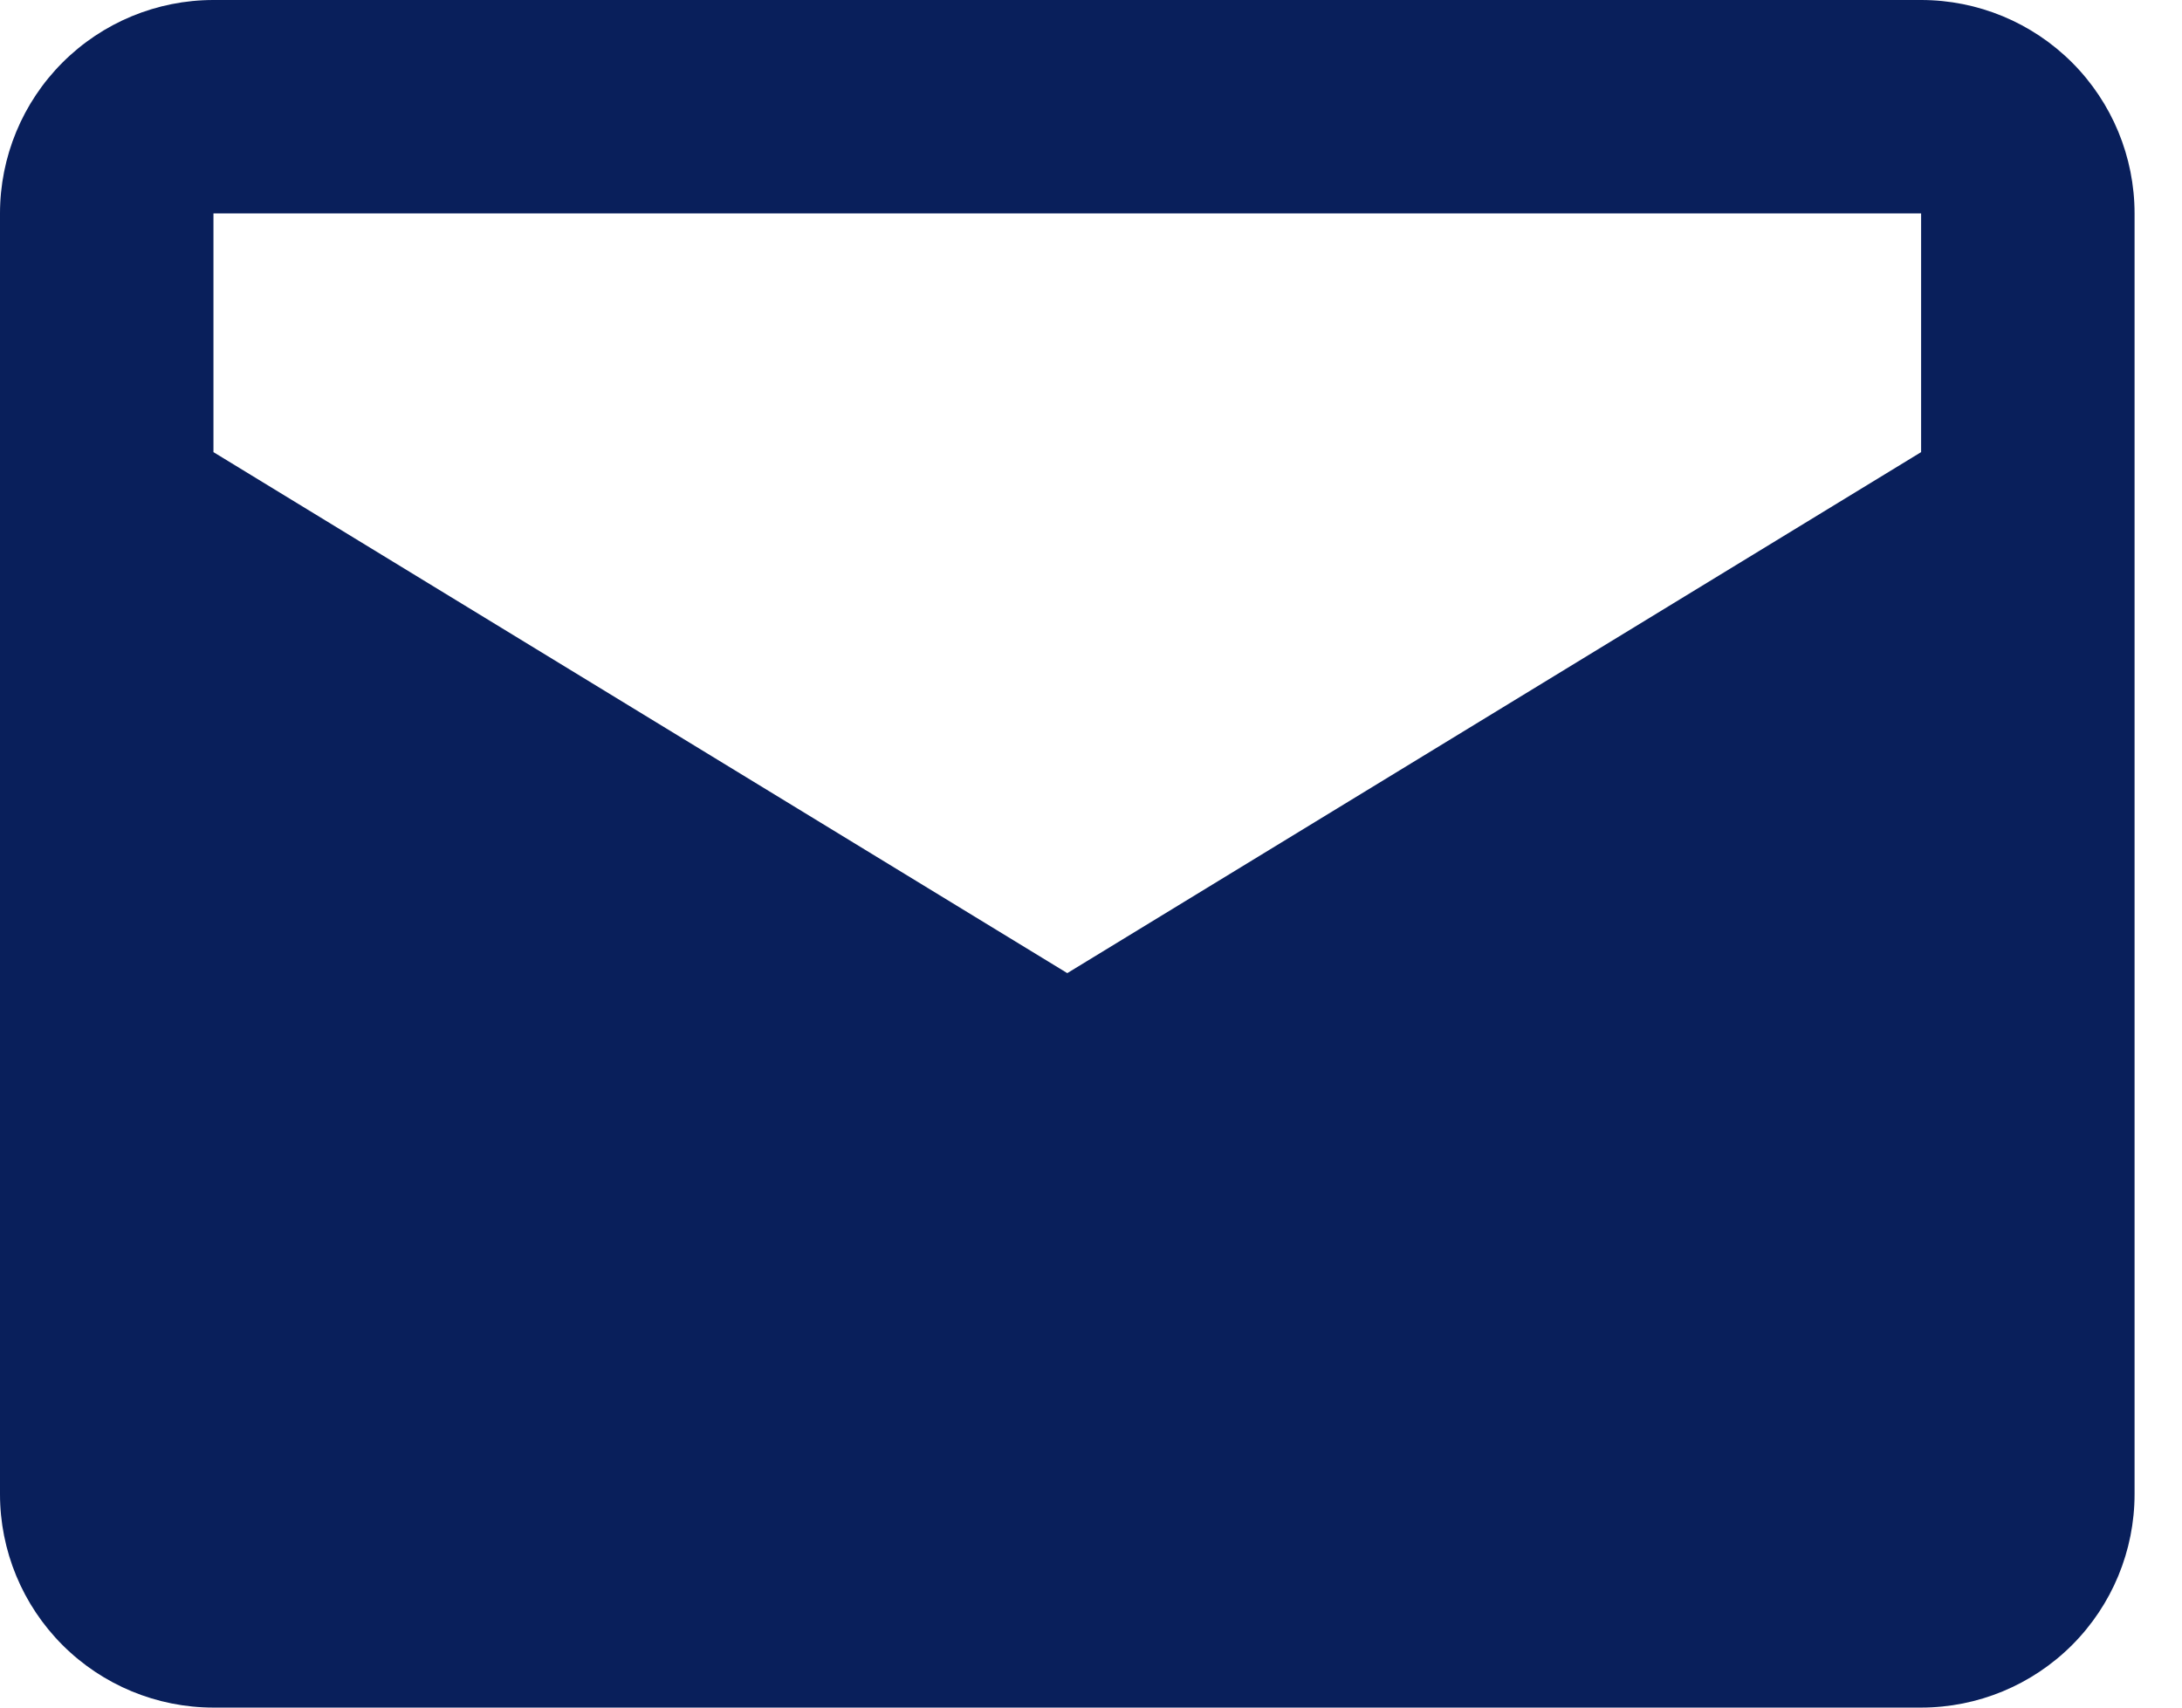 <svg width="23" height="18" viewBox="0 0 23 18" fill="none" xmlns="http://www.w3.org/2000/svg">
<path d="M20.25 0H2.25C1.653 0 1.081 0.237 0.659 0.659C0.237 1.081 0 1.653 0 2.25V15.75C0 16.347 0.237 16.919 0.659 17.341C1.081 17.763 1.653 18 2.25 18H20.25C20.847 18 21.419 17.763 21.841 17.341C22.263 16.919 22.5 16.347 22.5 15.75V2.25C22.5 1.653 22.263 1.081 21.841 0.659C21.419 0.237 20.847 0 20.25 0ZM20.25 4.766L11.25 10.258L2.25 4.766V2.25H20.25V4.766Z" fill="#091F5B"/>
</svg>
